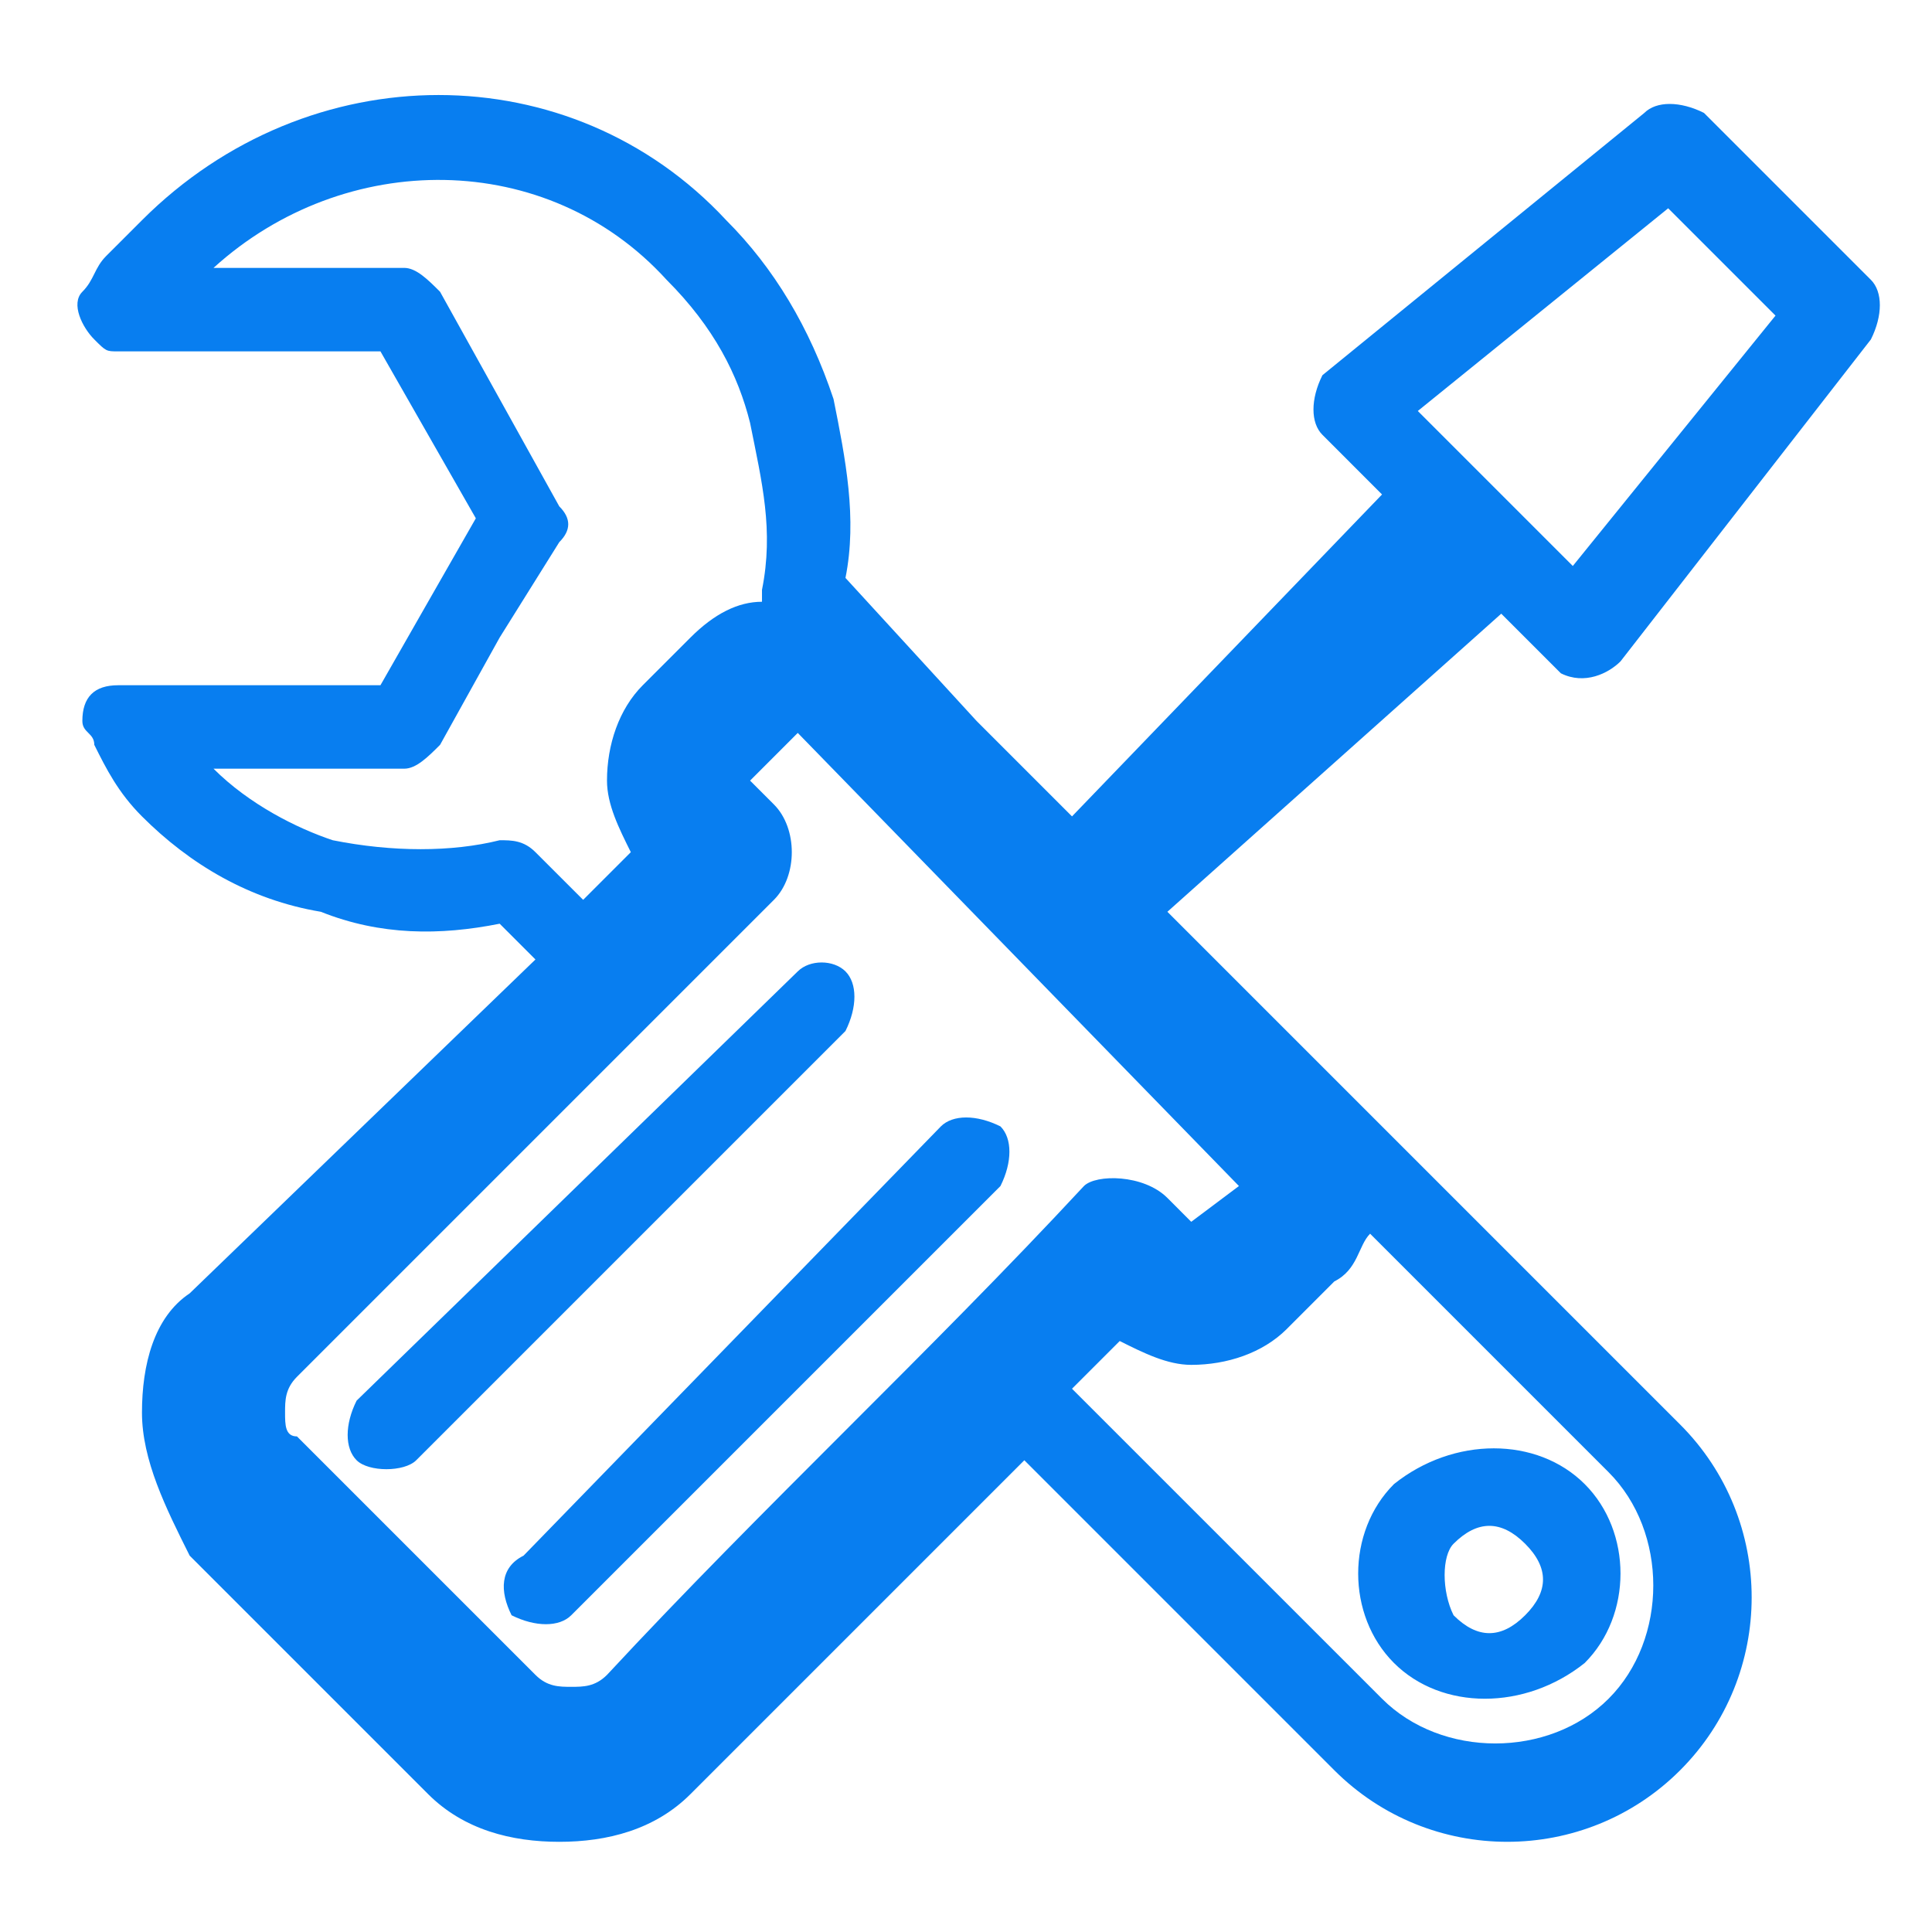 <svg width="62" height="62" viewBox="0 0 62 62" fill="none" xmlns="http://www.w3.org/2000/svg">
<path d="M54.682 3.623L60.039 8.98C60.422 9.363 60.422 10.128 60.039 10.893L52.004 21.224C51.621 21.607 50.856 21.99 50.09 21.607L48.177 19.694L37.463 29.26L53.917 45.714C56.978 48.775 56.978 53.749 53.917 56.81C50.856 59.871 45.881 59.871 42.82 56.81L32.872 46.861L22.158 57.575C21.01 58.723 19.479 59.106 17.948 59.106C16.418 59.106 14.887 58.723 13.739 57.575L6.087 49.923C5.321 48.392 4.556 46.861 4.556 45.331C4.556 43.8 4.939 42.27 6.087 41.505L17.183 30.791L16.035 29.643C14.122 30.025 12.209 30.025 10.296 29.26C8 28.877 6.087 27.73 4.556 26.199C3.791 25.434 3.408 24.668 3.026 23.903C3.026 23.52 2.643 23.52 2.643 23.138C2.643 22.372 3.026 21.99 3.791 21.99H12.209L13.739 19.311L15.27 16.633L13.739 13.954L12.209 11.276H3.791C3.408 11.276 3.408 11.276 3.026 10.893C2.643 10.511 2.26 9.745 2.643 9.363C3.026 8.98 3.026 8.597 3.408 8.215L4.556 7.067C9.913 1.71 18.331 1.71 23.305 7.067C24.836 8.597 25.984 10.511 26.749 12.806C27.132 14.72 27.515 16.633 27.132 18.546L31.341 23.138L34.402 26.199L44.351 15.868L42.438 13.954C42.055 13.572 42.055 12.806 42.438 12.041L52.769 3.623C53.152 3.24 53.917 3.24 54.682 3.623ZM43.968 39.591C43.586 39.974 43.586 40.739 42.82 41.122L41.29 42.653C40.524 43.418 39.377 43.8 38.228 43.8C37.463 43.8 36.698 43.418 35.933 43.035L34.402 44.566L44.351 54.514C46.264 56.428 49.708 56.428 51.621 54.514C53.534 52.601 53.534 49.157 51.621 47.244L43.968 39.591ZM18.714 28.877L20.244 27.347C19.862 26.581 19.479 25.816 19.479 25.051C19.479 23.903 19.862 22.755 20.627 21.99L22.158 20.459C22.923 19.694 23.688 19.311 24.453 19.311V18.929C24.836 17.015 24.453 15.485 24.071 13.572C23.688 12.041 22.923 10.511 21.392 8.98C17.566 4.771 11.061 4.771 6.852 8.597H12.974C13.357 8.597 13.739 8.98 14.122 9.363L16.035 12.806L17.948 16.25C18.331 16.633 18.331 17.015 17.948 17.398L16.035 20.459L14.122 23.903C13.739 24.286 13.357 24.668 12.974 24.668H6.852C8 25.816 9.53 26.581 10.678 26.964C12.592 27.347 14.505 27.347 16.035 26.964C16.418 26.964 16.801 26.964 17.183 27.347L18.714 28.877ZM44.733 47.627C43.203 49.157 43.203 51.836 44.733 53.366C46.264 54.897 48.943 54.897 50.856 53.366C52.386 51.836 52.386 49.157 50.856 47.627C49.325 46.096 46.647 46.096 44.733 47.627ZM46.647 49.54C47.412 48.775 48.177 48.775 48.943 49.54C49.708 50.305 49.708 51.071 48.943 51.836C48.177 52.601 47.412 52.601 46.647 51.836C46.264 51.071 46.264 49.923 46.647 49.54ZM25.601 31.173C25.984 30.791 26.749 30.791 27.132 31.173C27.515 31.556 27.515 32.321 27.132 33.086L13.357 46.861C12.974 47.244 11.826 47.244 11.444 46.861C11.061 46.479 11.061 45.714 11.444 44.948L25.601 31.173ZM30.193 36.148C30.576 35.765 31.341 35.765 32.106 36.148C32.489 36.53 32.489 37.295 32.106 38.061L18.331 51.836C17.948 52.218 17.183 52.218 16.418 51.836C16.035 51.071 16.035 50.305 16.801 49.923L30.193 36.148ZM39.759 38.061L25.601 23.52L24.071 25.051L24.836 25.816C25.601 26.581 25.601 28.112 24.836 28.877L9.53 44.183C9.148 44.566 9.148 44.948 9.148 45.331C9.148 45.714 9.148 46.096 9.53 46.096L17.183 53.749C17.566 54.132 17.948 54.132 18.331 54.132C18.714 54.132 19.096 54.132 19.479 53.749C24.453 48.392 29.81 43.418 34.785 38.061C35.167 37.678 36.698 37.678 37.463 38.443L38.228 39.209L39.759 38.061ZM56.978 10.128L53.534 6.684L45.499 13.189L50.473 18.163L56.978 10.128Z" fill="#087EF0"/>
</svg>
